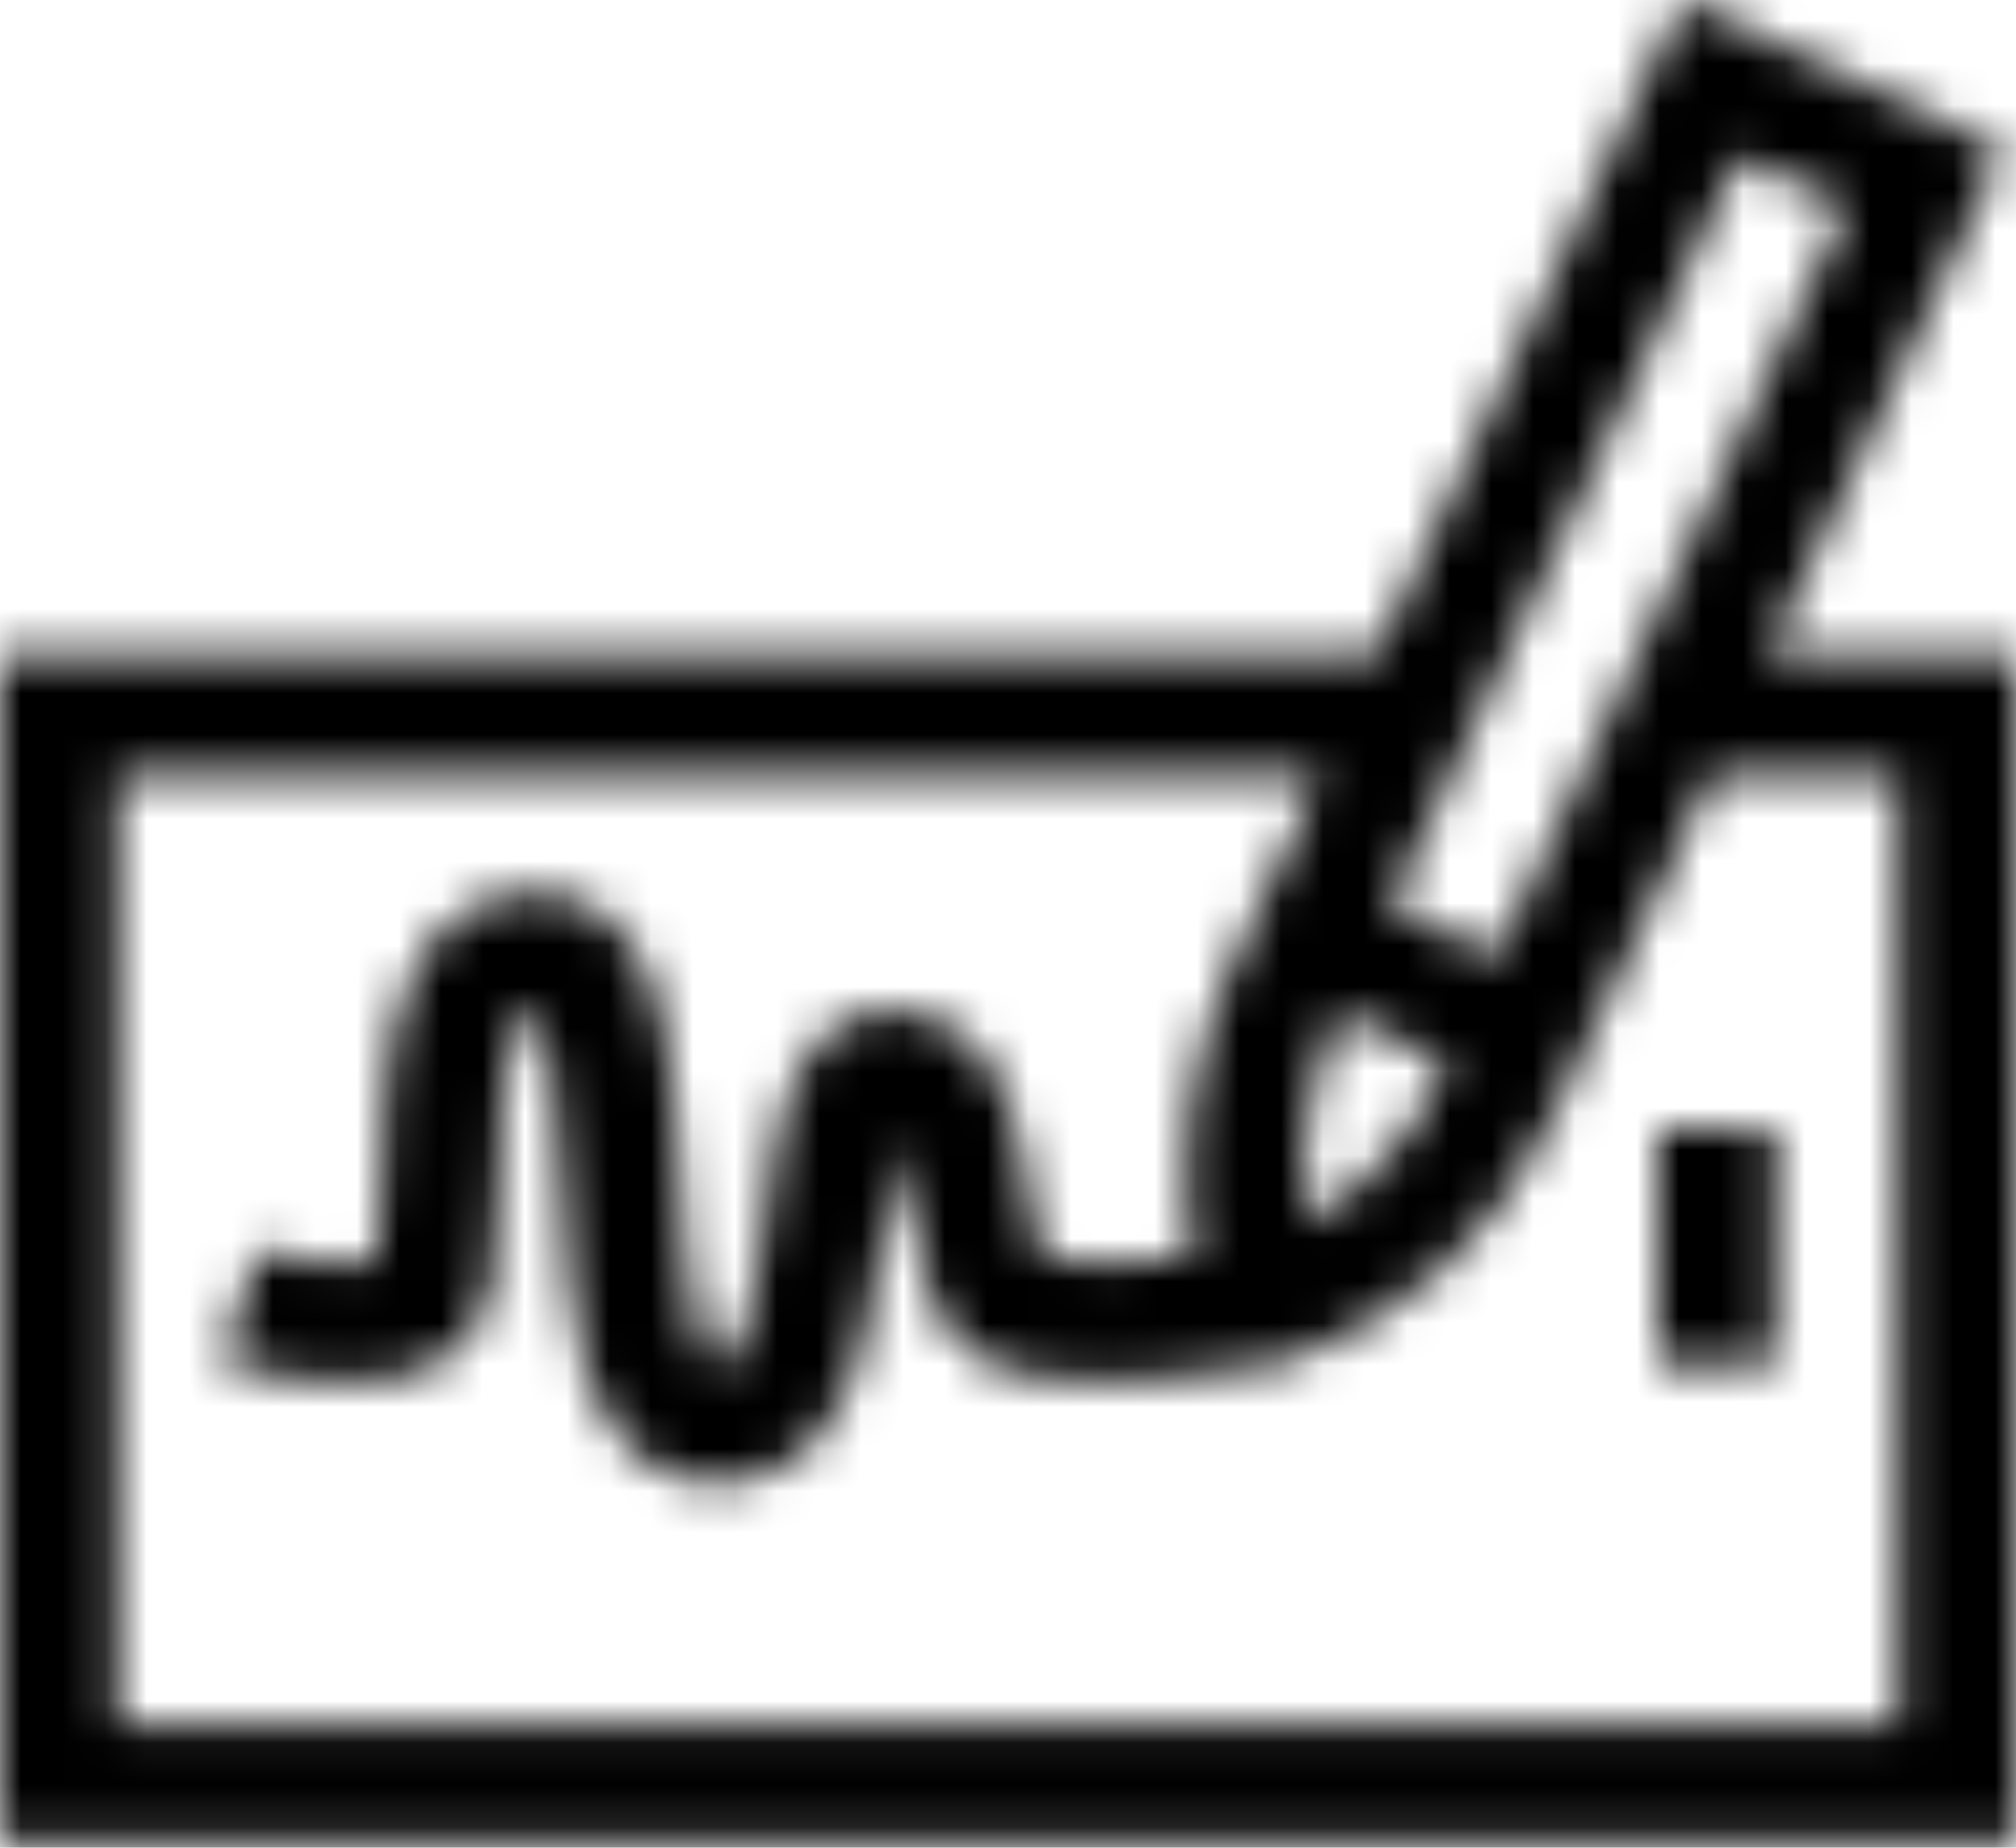 <?xml version="1.0" encoding="UTF-8"?>
<svg width="48px" height="44px" viewBox="0 0 48 44" version="1.1" xmlns="http://www.w3.org/2000/svg" xmlns:xlink="http://www.w3.org/1999/xlink">
    <title>21</title>
    <defs>
        <path d="M40.05,0 L47.697,3.566 L42.072,15.627 L42.072,15.628 L48,15.628 L48,43.846 L0,43.846 L0,15.628 L32.763,15.628 L40.05,0 Z M31.451,18.44 L2.812,18.44 L2.812,41.034 L45.188,41.034 L45.188,18.44 L40.761,18.44 L36.898,26.725 C35.655,29.39 33.449,31.412 30.685,32.417 L30.685,32.417 L30.572,32.459 L30.454,32.48 C30.402,32.489 29.168,32.71 27.738,32.823 C24.861,33.049 23.805,32.628 23.261,32.292 C22.121,31.588 21.907,30.175 21.7,28.81 C21.631,28.358 21.519,27.615 21.366,27.177 C21.213,27.749 21.095,28.67 21.017,29.287 C20.856,30.552 20.689,31.86 20.248,32.95 C19.432,34.969 17.982,35.318 17.079,35.318 C17.015,35.318 16.954,35.316 16.895,35.313 C15.864,35.259 14.504,34.707 13.877,32.384 C13.544,31.151 13.456,29.628 13.372,28.155 C13.31,27.086 13.253,26.076 13.11,25.253 C12.972,24.455 12.806,24.159 12.738,24.066 C12.57,24.072 12.382,24.123 12.19,24.802 C11.951,25.645 11.928,26.883 11.907,27.974 C11.869,29.921 11.84,31.459 10.76,32.237 C8.931,33.555 5.869,32.629 5.273,32.43 L5.273,32.43 L6.162,29.762 C7.103,30.072 8.403,30.229 8.961,30.033 C9.062,29.6 9.082,28.605 9.095,27.921 C9.119,26.659 9.146,25.228 9.484,24.036 C10.158,21.654 11.803,21.27 12.724,21.253 C13.558,21.237 15.062,21.568 15.704,23.956 C16.014,25.109 16.098,26.576 16.18,27.994 C16.256,29.324 16.335,30.699 16.592,31.651 C16.705,32.07 16.888,32.496 17.043,32.504 C17.204,32.513 17.387,32.523 17.641,31.896 C17.945,31.143 18.088,30.019 18.227,28.931 C18.358,27.905 18.481,26.936 18.748,26.134 C19.346,24.334 20.533,24.065 21.188,24.065 C21.881,24.065 23.152,24.302 23.869,25.886 C24.218,26.655 24.352,27.536 24.481,28.388 C24.553,28.869 24.672,29.651 24.811,29.933 C25.31,30.127 26.806,30.117 28.421,29.935 C28.006,27.745 28.286,25.325 29.24,23.182 L29.24,23.182 L31.451,18.44 Z M31.901,24.129 L31.805,24.337 C31.127,25.864 30.898,27.561 31.13,29.108 C32.528,28.275 33.645,27.044 34.348,25.537 L34.348,25.537 L34.45,25.318 L31.901,24.129 Z M41.41,3.738 L33.09,21.58 L35.639,22.769 L43.959,4.926 L41.41,3.738 Z" id="path-1"></path>
        <polygon id="path-3" points="0 0 2.812 0 2.812 5.625 0 5.625"></polygon>
    </defs>
    <g id="Welcome" stroke="none" stroke-width="1" fill="none" fill-rule="evenodd">
        <g id="Clixar-преимущества-иконки" transform="translate(-87, -3182)">
            <g transform="translate(85, 159.024)" id="21">
                <g transform="translate(2, 3022.976)">
                    <g id="Group-442">
                        <mask id="mask-2" fill="white">
                            <use xlink:href="#path-1"></use>
                        </mask>
                        <g id="Clip-441"></g>
                        <polygon id="Fill-440" fill="#000000" mask="url(#mask-2)" points="-2 -2 50 -2 50 45.846 -2 45.846"></polygon>
                    </g>
                    <g id="Group-445" transform="translate(39.469, 26.877)">
                        <mask id="mask-4" fill="white">
                            <use xlink:href="#path-3"></use>
                        </mask>
                        <g id="Clip-444"></g>
                        <polygon id="Fill-443" fill="#000000" mask="url(#mask-4)" points="-2 -2 4.812 -2 4.812 7.625 -2 7.625"></polygon>
                    </g>
                </g>
            </g>
        </g>
    </g>
</svg>
